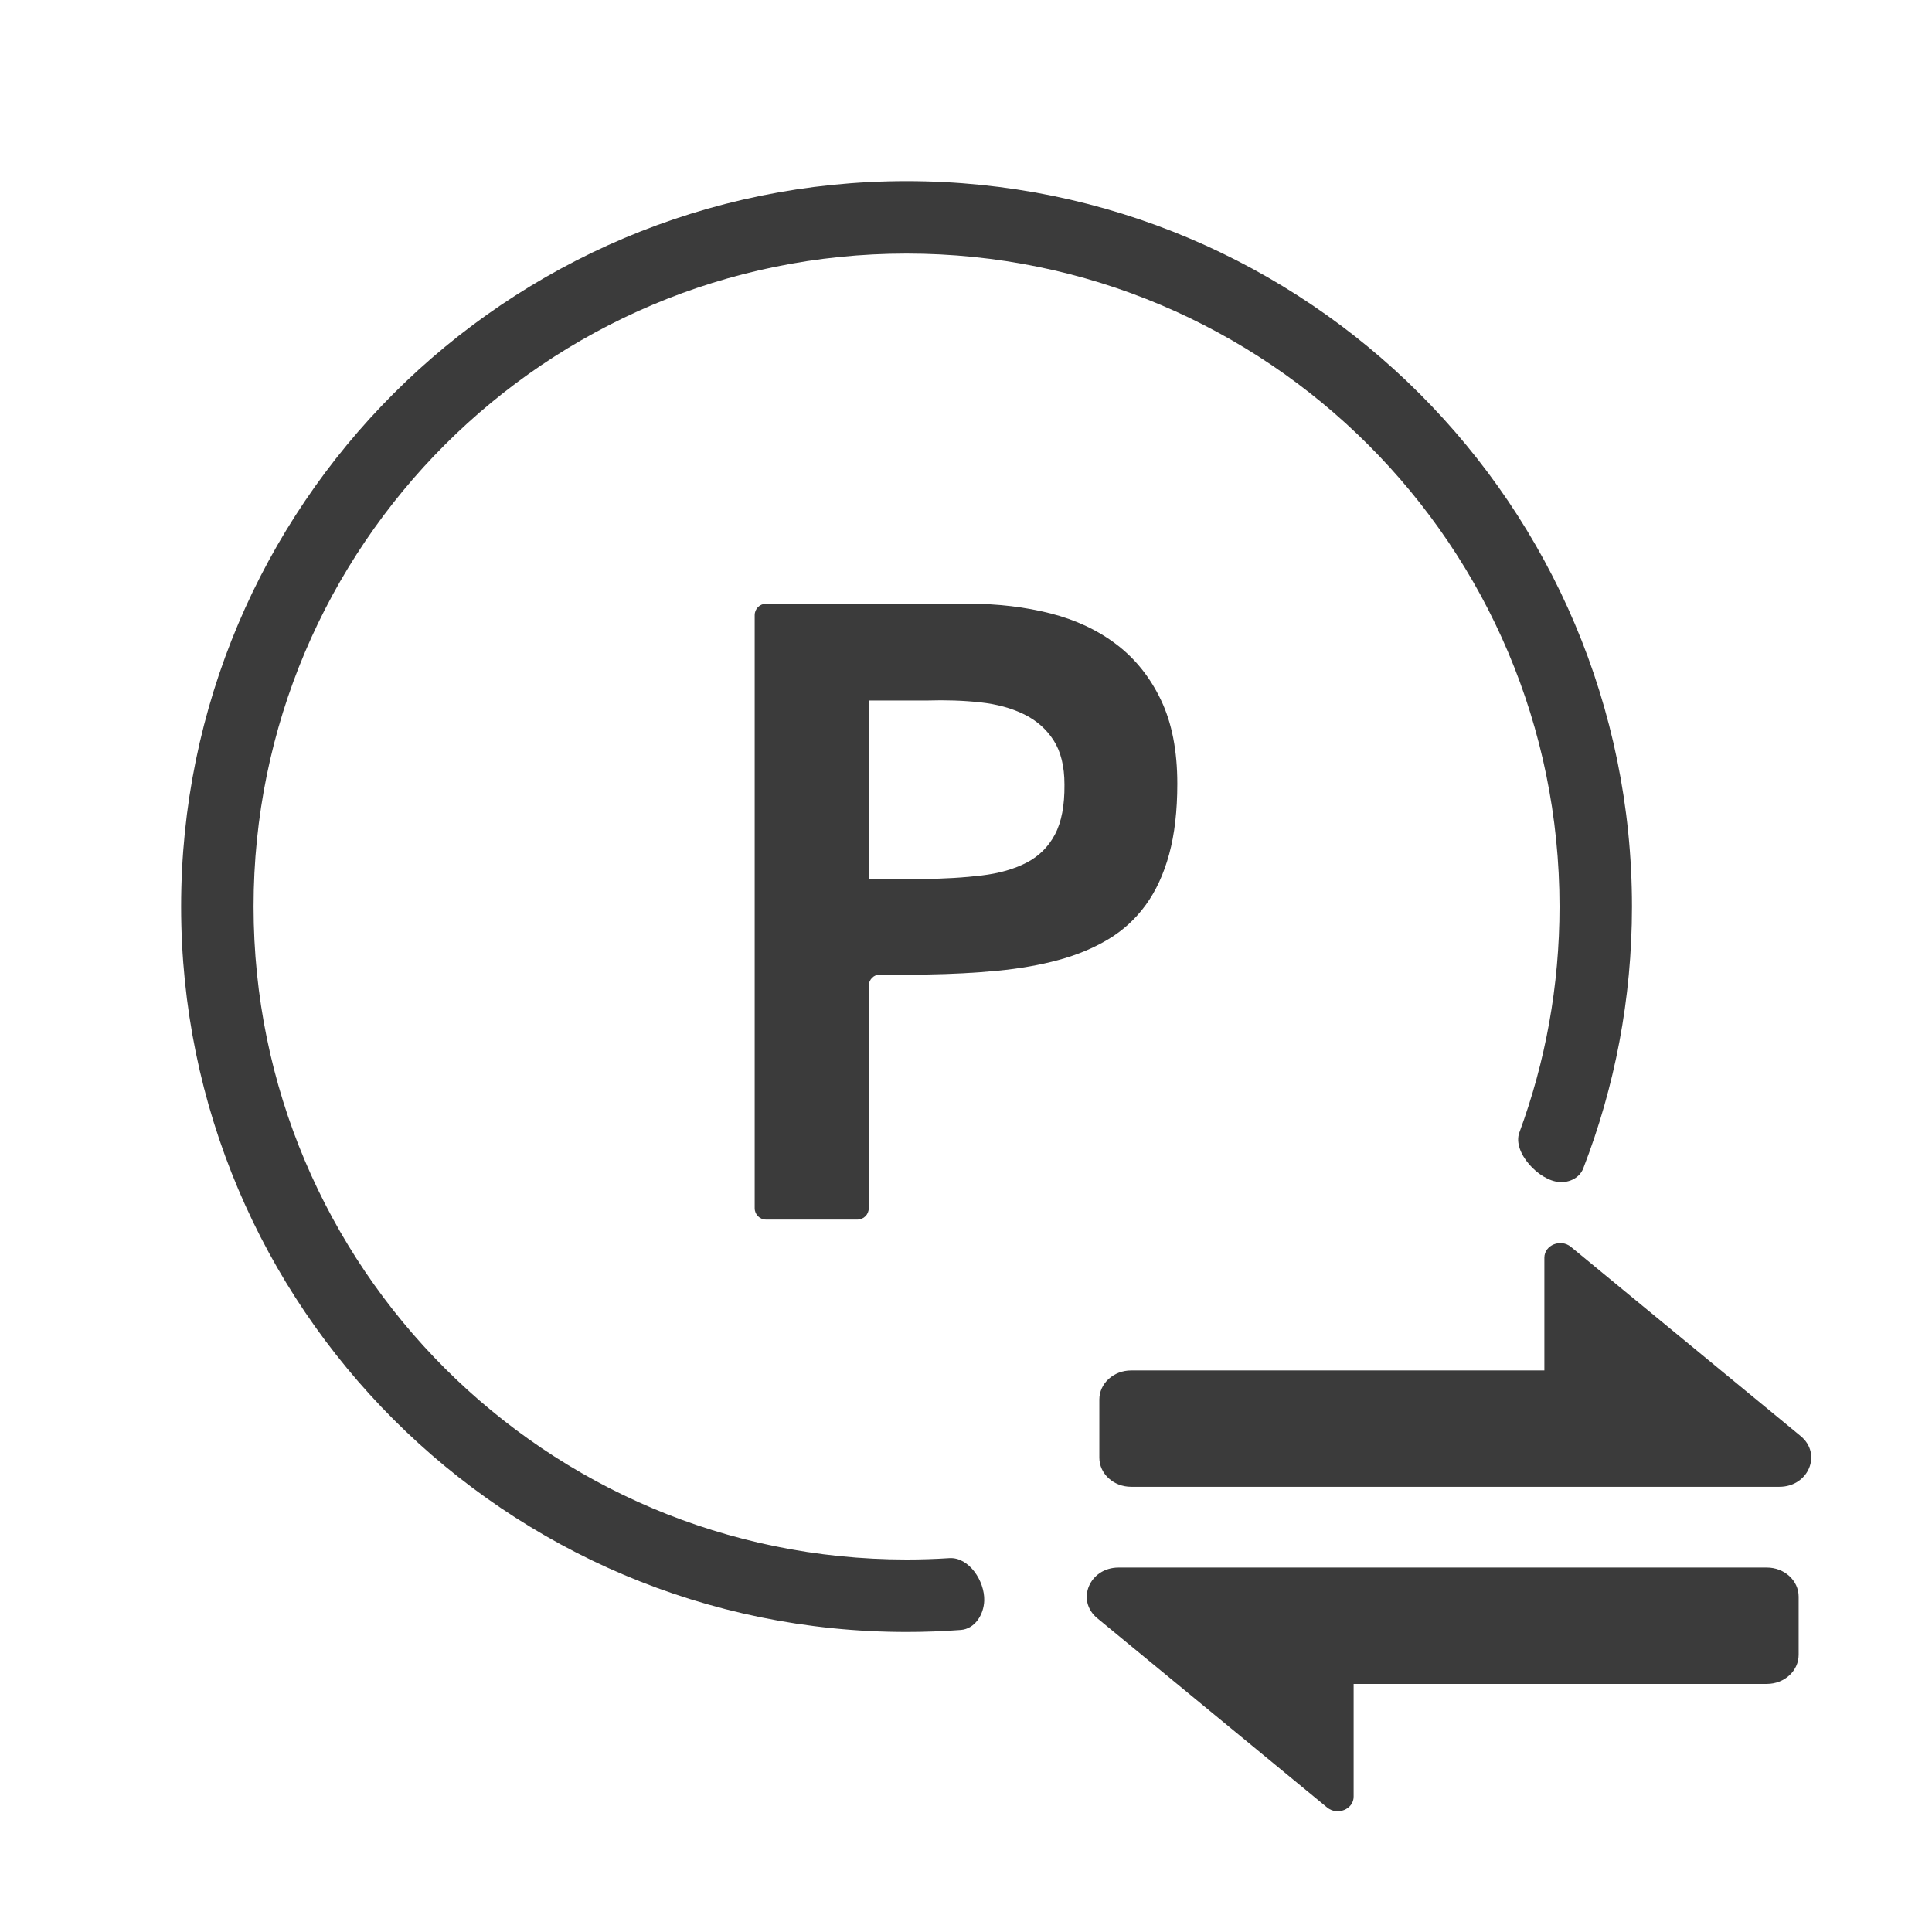 <svg width="80" height="80" viewBox="0 0 80 80" fill="none" xmlns="http://www.w3.org/2000/svg">
<path d="M37.538 64.576C38.133 64.576 38.724 64.557 39.309 64.519C40.119 64.467 40.78 65.466 40.755 66.277C40.737 66.862 40.365 67.45 39.782 67.493C39.041 67.548 38.293 67.576 37.538 67.576C20.948 67.576 7.5 54.127 7.5 37.538C7.5 20.948 20.948 7.5 37.538 7.5C54.127 7.5 67.576 20.948 67.576 37.538C67.576 41.361 66.862 45.018 65.559 48.381C65.41 48.766 64.997 48.971 64.585 48.947C63.725 48.899 62.614 47.704 62.913 46.897C63.989 43.98 64.576 40.828 64.576 37.538C64.576 22.605 52.471 10.5 37.538 10.5C22.605 10.5 10.5 22.605 10.5 37.538C10.5 52.471 22.605 64.576 37.538 64.576Z" fill="#3B3B3B"/>
<path d="M46.837 56.747C46.111 56.747 45.521 57.286 45.521 57.951V60.36C45.521 61.026 46.111 61.565 46.837 61.565H73.681C74.887 61.565 75.458 60.203 74.562 59.465L65.047 51.629C64.624 51.281 63.949 51.556 63.949 52.077V56.747H46.837Z" fill="#3B3B3B"/>
<path d="M73.162 69.727C73.889 69.727 74.478 69.187 74.478 68.522V66.113C74.478 65.448 73.889 64.909 73.162 64.909H46.319C45.112 64.909 44.542 66.27 45.438 67.009L54.953 74.844C55.376 75.193 56.051 74.918 56.051 74.397V69.727H73.162Z" fill="#3B3B3B"/>
<path fill-rule="evenodd" clip-rule="evenodd" d="M36.442 40.352C36.183 40.352 35.973 40.563 35.973 40.822V50.03C35.973 50.29 35.762 50.5 35.503 50.5H31.72C31.46 50.5 31.25 50.29 31.25 50.03V25.47C31.25 25.21 31.46 25 31.72 25H40.132C41.326 25 42.447 25.133 43.495 25.399C44.543 25.666 45.455 26.094 46.232 26.685C47.009 27.276 47.623 28.043 48.074 28.988C48.525 29.932 48.75 31.087 48.75 32.452C48.75 33.575 48.637 34.548 48.412 35.372C48.186 36.196 47.863 36.897 47.441 37.475C47.019 38.054 46.504 38.526 45.894 38.892C45.284 39.258 44.595 39.545 43.827 39.753C43.059 39.961 42.217 40.109 41.303 40.196C40.388 40.284 39.413 40.336 38.378 40.352H36.442ZM35.972 36.396H38.227C39.112 36.388 39.918 36.34 40.644 36.252C41.371 36.165 41.991 35.988 42.505 35.722C43.018 35.456 43.411 35.067 43.682 34.555C43.954 34.043 44.085 33.355 44.077 32.489C44.077 31.732 43.926 31.12 43.626 30.654C43.325 30.188 42.916 29.828 42.398 29.575C41.88 29.321 41.277 29.157 40.588 29.082C39.899 29.007 39.162 28.982 38.377 29.007H35.972V36.396Z" fill="#3B3B3B"/>
</svg>
